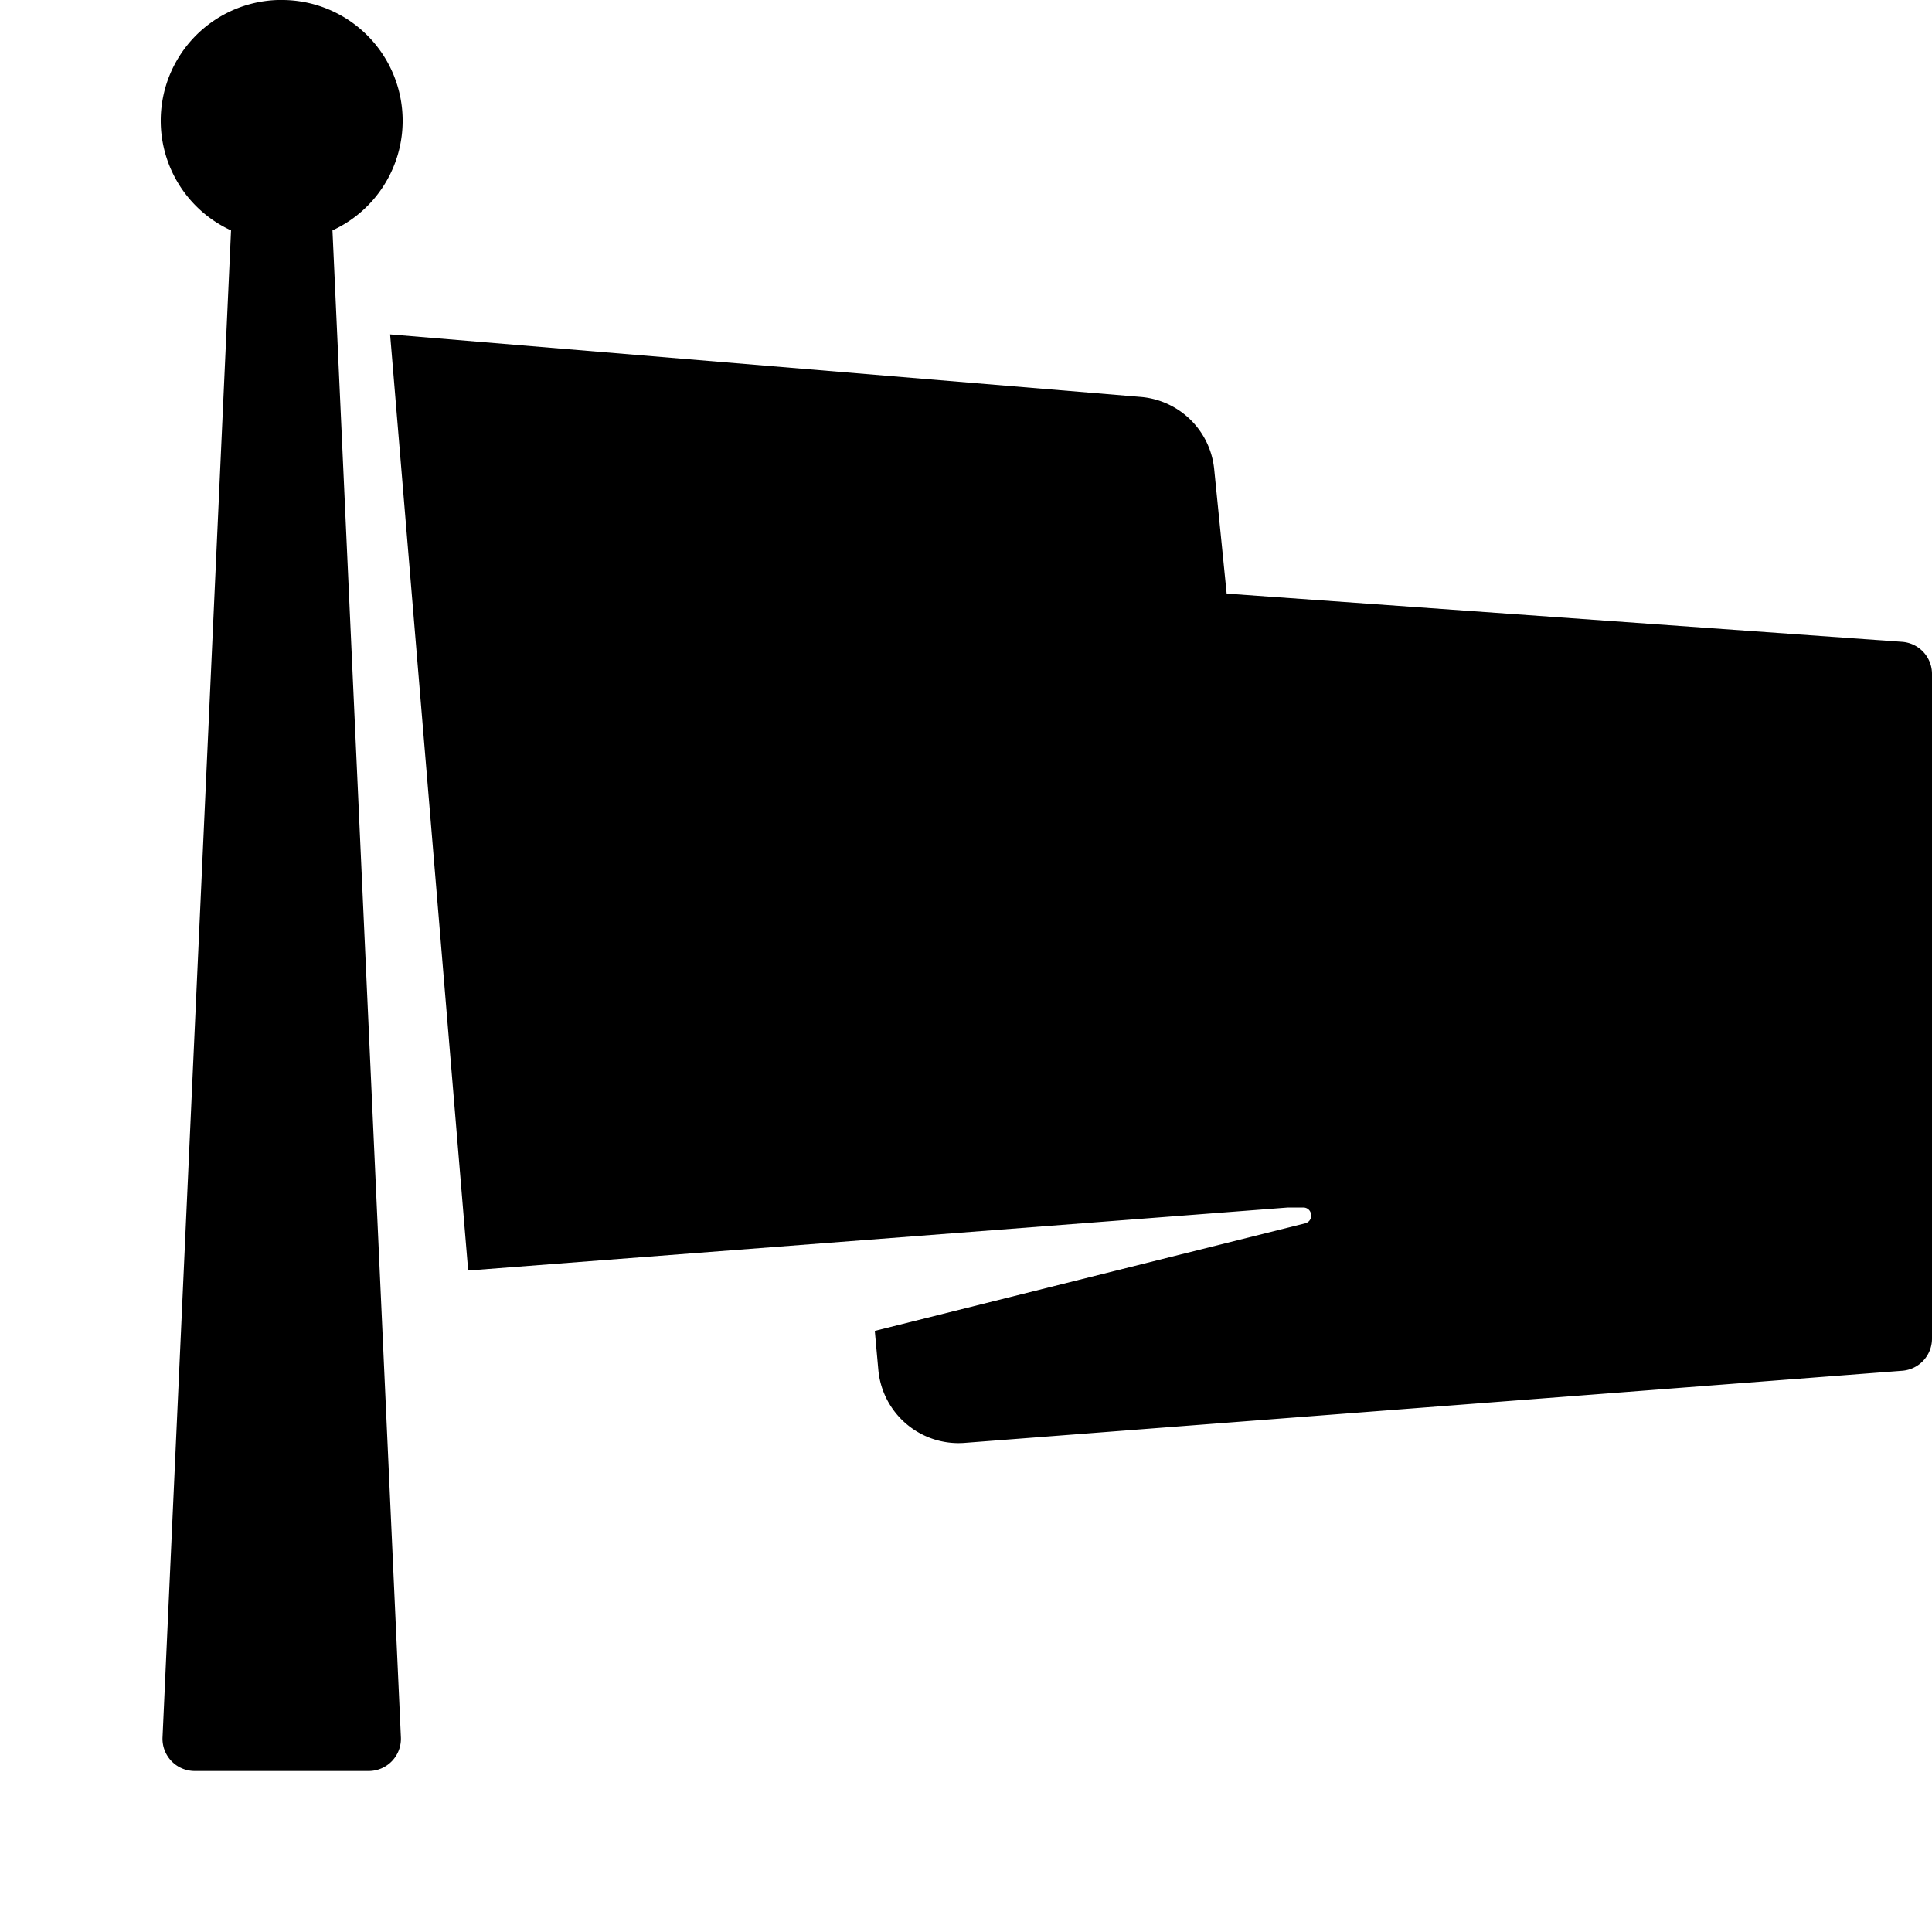 <svg width="24" height="24" viewBox="0 0 24 24" xmlns="http://www.w3.org/2000/svg"><path d="M3.448 0a1.5 1.5 0 0 0-.578 2.862l-.851 18.72a.4.4 0 0 0 .4.418H4.58a.4.4 0 0 0 .4-.418l-.85-18.72A1.5 1.5 0 0 0 3.521 0h-.074z" fill="currentColor"/><path d="M5.815 15.783L16 15h.188c.118 0 .138.168.024.197l-5.345 1.336.044.485a1 1 0 0 0 1.072.906l11.648-.896A.4.4 0 0 0 24 16.63V8.372a.4.4 0 0 0-.372-.399l-8.39-.599-.155-1.546a1 1 0 0 0-.912-.897l-9.325-.777.97 11.63z" fill="currentColor"/></svg>